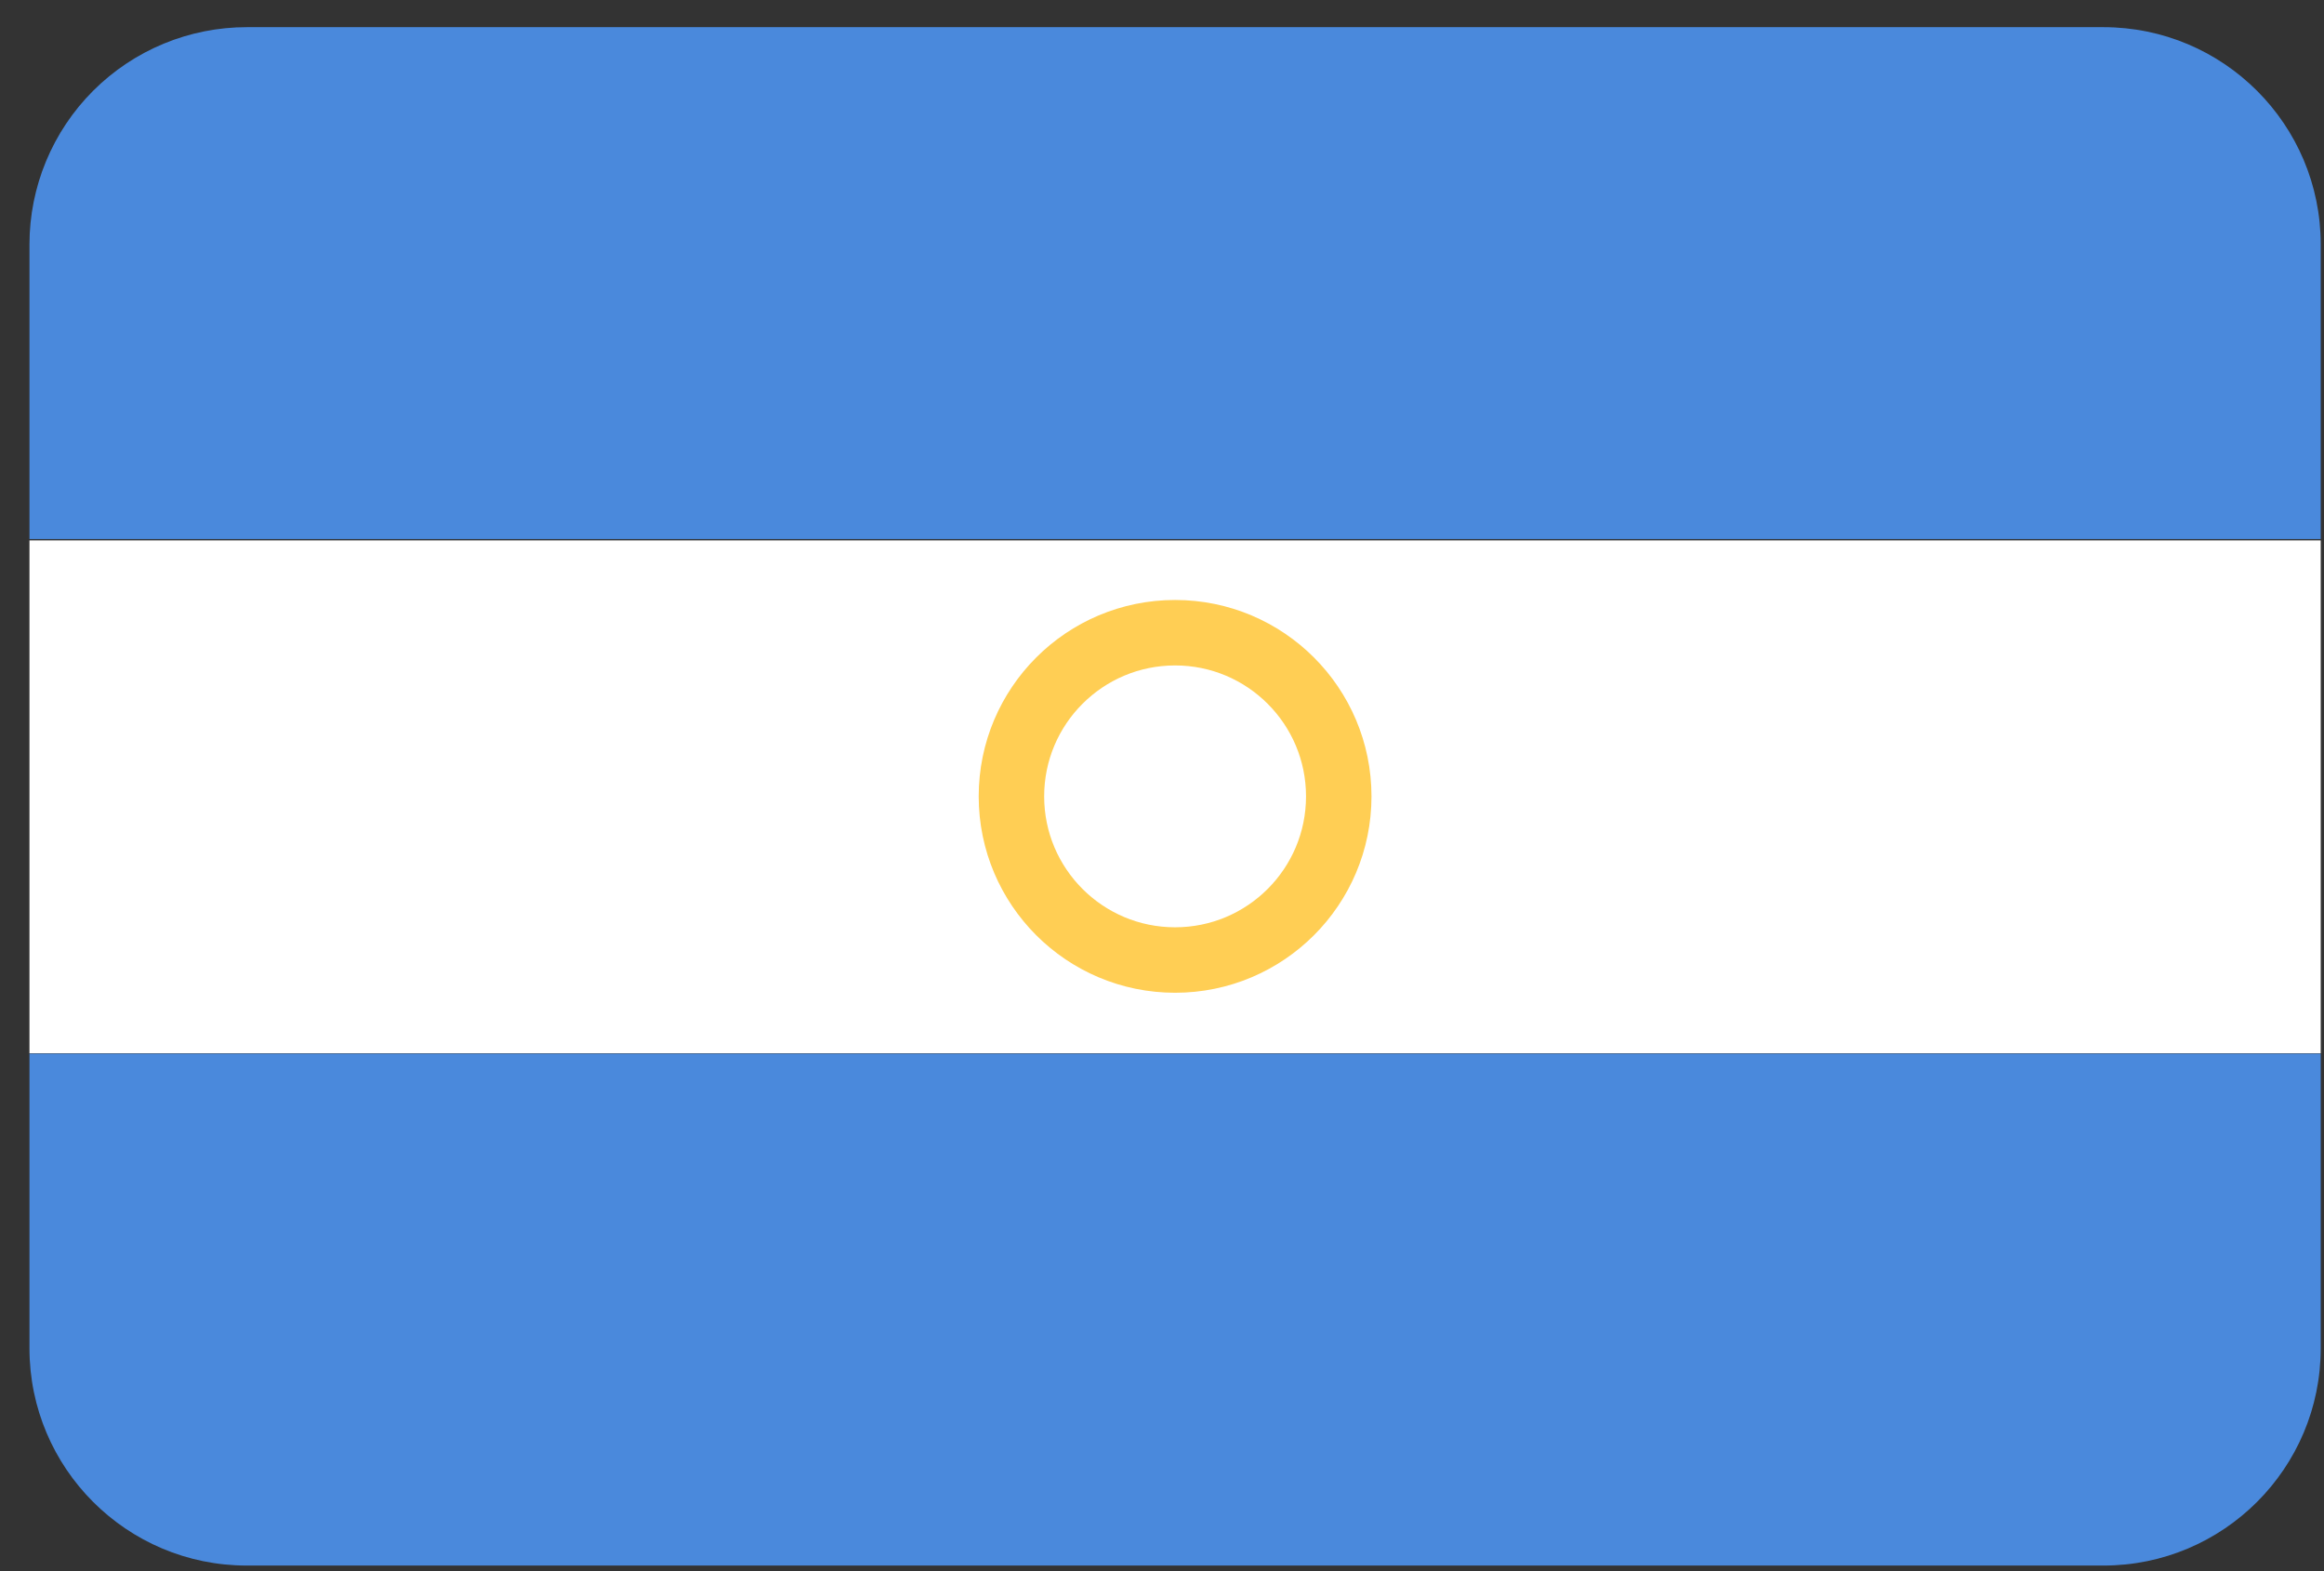 <svg xmlns:xlink="http://www.w3.org/1999/xlink" xmlns="http://www.w3.org/2000/svg" version="1.1" viewBox="0 0 71 48" height="48px" width="71px">
    
    <rect x="0" y="0" width="71" height="48" fill="#333333" stroke="none"/>
    
    <title>El_Salvador@2x</title>
    <desc>Created with Sketch.</desc>
    <defs></defs>
    <g transform="translate(-154, -682)" fill-rule="evenodd" fill="none" stroke-width="1" stroke="none" id="Flags">
        <g id="El_Salvador" fill-rule="nonzero" transform="translate(70, 70)">
            <g transform="translate(84, 612)">
                <g id="Bolivia-7">
                    <path fill="#4A89DC" id="Shape" d="M0.9,7.47 L0.9,16.47 L70.9,16.47 L70.9,7.47 C70.9,3.803 67.927,0.83 64.26,0.83 L7.55,0.83 C5.787,0.827 4.096,1.526 2.848,2.771 C1.601,4.017 0.9,5.707 0.9,7.47 Z"></path>
                    <polygon points="0.9 32.18 70.9 32.18 70.9 16.51 0.9 16.51" fill="#FFFFFF" id="Shape"></polygon>
                    <path fill="#4A89DC" id="Shape" d="M0.9,41.19 C0.9,44.857 3.873,47.83 7.54,47.83 L64.26,47.83 C67.927,47.83 70.9,44.857 70.9,41.19 L70.9,32.19 L0.9,32.19 L0.9,41.19 Z"></path>
                </g>
                <circle r="5" cy="24.33" cx="35.9" stroke-linejoin="round" fill="#FFFFFF" stroke-width="2" stroke="#FFCE54" id="Oval"></circle>
            </g>
        </g>
    </g>
</svg>